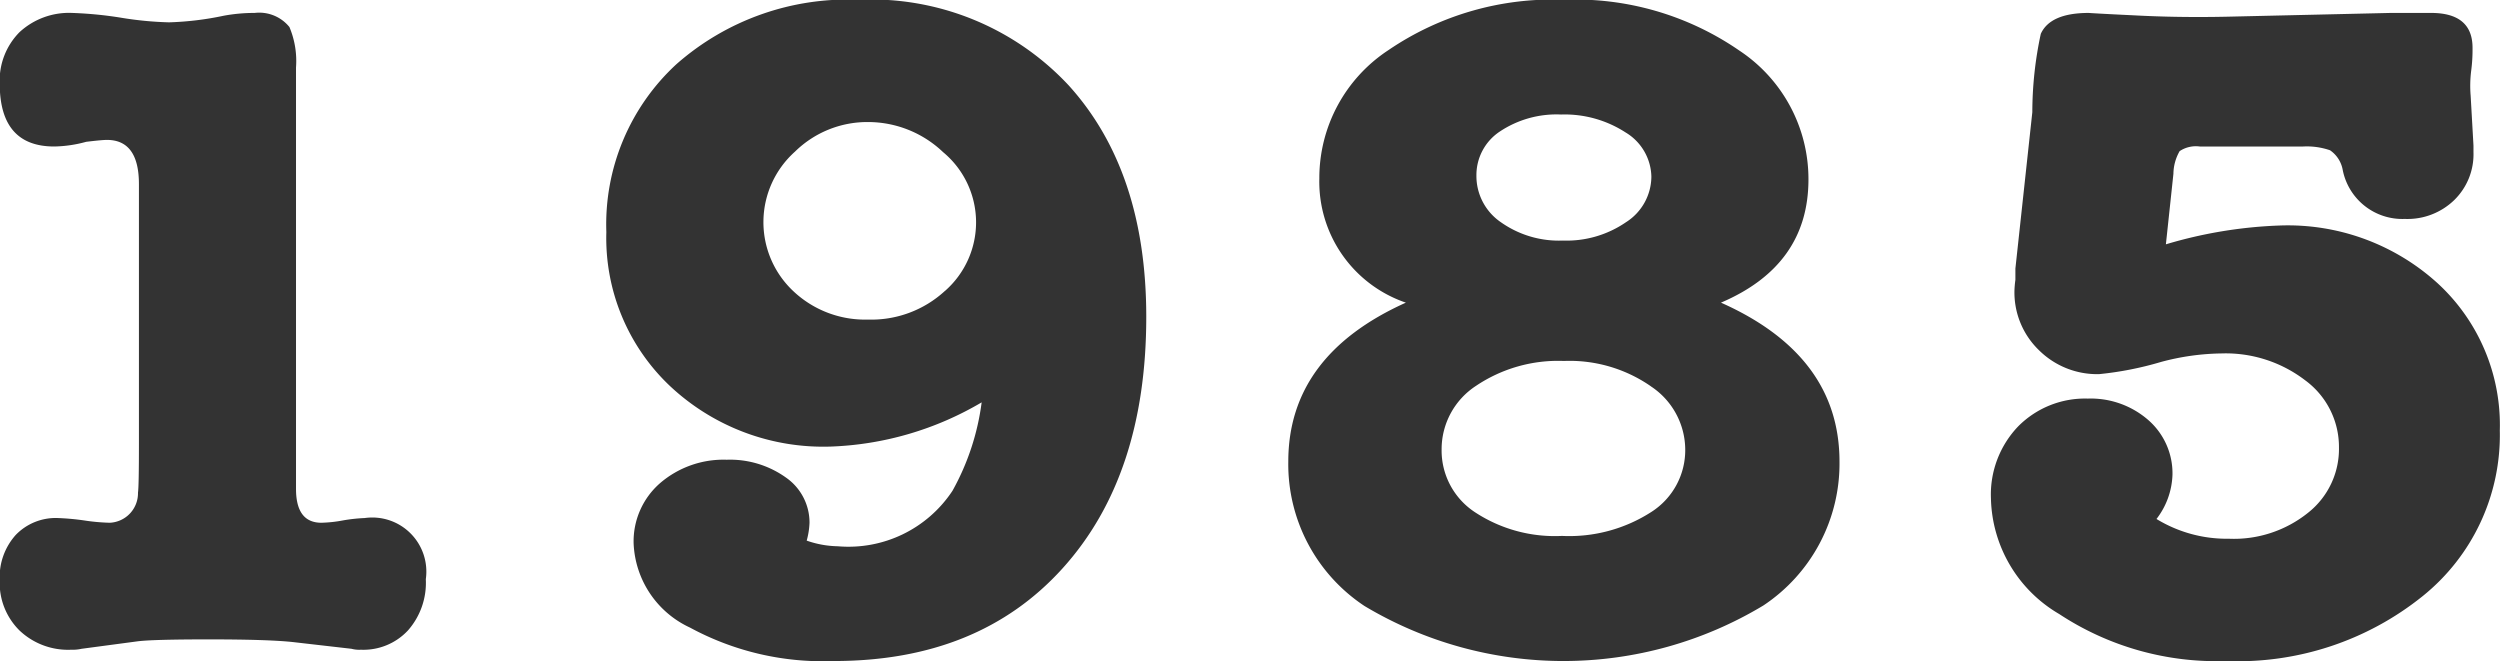 <svg xmlns="http://www.w3.org/2000/svg" width="106.313" height="28.13" viewBox="0 0 106.313 28.13"><defs><style>.cls-1{fill:#333;fill-rule:evenodd}</style></defs><path id="about_story-txt-1985.svg" data-name="about/story-txt-1985.svg" class="cls-1" d="M702.683 5357.4a1.651 1.651 0 0 0-1.48-.6 7.154 7.154 0 0 0-1.32.12 13 13 0 0 1-2.32.28 14.718 14.718 0 0 1-2.06-.2 16.455 16.455 0 0 0-2.06-.2 3.1 3.1 0 0 0-2.24.82 2.923 2.923 0 0 0-.84 2.18c0 1.79.773 2.68 2.32 2.68a5.436 5.436 0 0 0 1.36-.2c.427-.05.72-.08.88-.08.907 0 1.36.63 1.36 1.88v11.04c0 1.2-.013 1.9-.04 2.08a1.257 1.257 0 0 1-1.2 1.28 8.43 8.43 0 0 1-1.1-.1 10.707 10.707 0 0 0-1.1-.1 2.359 2.359 0 0 0-1.8.72 2.683 2.683 0 0 0-.68 1.92 2.847 2.847 0 0 0 .84 2.14 3 3 0 0 0 2.2.82 1.73 1.73 0 0 0 .44-.04l2.4-.32c.4-.05 1.4-.08 3-.08q2.6 0 3.64.12l2.44.28a1.289 1.289 0 0 0 .4.04 2.587 2.587 0 0 0 2-.82 3.061 3.061 0 0 0 .76-2.18 2.3 2.3 0 0 0-2.6-2.6 7.07 7.07 0 0 0-.92.1 5.648 5.648 0 0 1-.92.1q-1.08 0-1.08-1.44v-17.92a3.723 3.723 0 0 0-.28-1.72zM726 5379.48a4.2 4.2 0 0 1-1.32-.24 3.307 3.307 0 0 0 .12-.76 2.33 2.33 0 0 0-1-1.92 4.089 4.089 0 0 0-2.52-.76 4.135 4.135 0 0 0-2.84 1 3.281 3.281 0 0 0-1.12 2.56 4.131 4.131 0 0 0 2.4 3.58 11.847 11.847 0 0 0 6.12 1.42q6.159 0 9.72-3.94t3.56-10.7q0-6.2-3.3-9.84a11.489 11.489 0 0 0-8.94-3.64 11.014 11.014 0 0 0-7.74 2.74 9.258 9.258 0 0 0-2.98 7.14 8.658 8.658 0 0 0 2.7 6.54 9.527 9.527 0 0 0 6.86 2.58 13.563 13.563 0 0 0 6.4-1.88 10.474 10.474 0 0 1-1.24 3.76 5.3 5.3 0 0 1-4.88 2.36zm4.56-10.86a4.621 4.621 0 0 1-3.28 1.22 4.443 4.443 0 0 1-3.16-1.2 4.022 4.022 0 0 1 .06-5.94 4.388 4.388 0 0 1 3.1-1.26 4.624 4.624 0 0 1 3.2 1.28 3.879 3.879 0 0 1 .083 5.9zm17.84 13.4a16.475 16.475 0 0 0 16.96-.02 7.243 7.243 0 0 0 3.24-6.12q0-4.515-5.04-6.76 3.72-1.59 3.72-5.24a6.552 6.552 0 0 0-2.94-5.48 12.271 12.271 0 0 0-7.46-2.16 12.4 12.4 0 0 0-7.46 2.14 6.505 6.505 0 0 0-2.94 5.46 5.431 5.431 0 0 0 3.68 5.28q-5 2.25-5 6.76a7.228 7.228 0 0 0 3.24 6.14zm11.1-20.14a2.246 2.246 0 0 1 1.1 1.88 2.313 2.313 0 0 1-1.08 1.94 4.459 4.459 0 0 1-2.68.78 4.278 4.278 0 0 1-2.64-.78 2.378 2.378 0 0 1-1.04-1.98 2.22 2.22 0 0 1 1-1.88 4.345 4.345 0 0 1 2.6-.72 4.759 4.759 0 0 1 2.74.76zm1.08 10.8a3.239 3.239 0 0 1 1.46 2.68 3.115 3.115 0 0 1-1.44 2.66 6.441 6.441 0 0 1-3.8 1.02 6.178 6.178 0 0 1-3.72-1.02 3.138 3.138 0 0 1-1.4-2.66 3.219 3.219 0 0 1 1.46-2.7 6.253 6.253 0 0 1 3.74-1.06 6.058 6.058 0 0 1 3.703 1.08zm22.48-10a1.246 1.246 0 0 1 .86-.2h4.4a3.038 3.038 0 0 1 1.14.16 1.284 1.284 0 0 1 .54.84 2.585 2.585 0 0 0 2.64 2.08 2.856 2.856 0 0 0 2.1-.8 2.72 2.72 0 0 0 .82-2.04v-.28l-.12-2.12a5.116 5.116 0 0 1 .02-1.04 6.86 6.86 0 0 0 .06-1c0-.98-.587-1.48-1.76-1.48h-1.72l-6.96.16q-2.08.045-4-.06c-1.28-.06-1.907-.1-1.88-.1-1.094 0-1.774.3-2.04.89a15.877 15.877 0 0 0-.36 3.33l-.72 6.65v.48a4.435 4.435 0 0 0-.04.45 3.416 3.416 0 0 0 1.04 2.54 3.513 3.513 0 0 0 2.56 1.02 14.111 14.111 0 0 0 2.64-.52 10.346 10.346 0 0 1 2.56-.36 5.557 5.557 0 0 1 3.56 1.14 3.515 3.515 0 0 1 1.44 2.86 3.461 3.461 0 0 1-1.32 2.78 5.036 5.036 0 0 1-3.36 1.1 5.739 5.739 0 0 1-3.08-.84 3.244 3.244 0 0 0 .68-1.88 3.005 3.005 0 0 0-1.02-2.32 3.722 3.722 0 0 0-2.58-.92 4 4 0 0 0-2.96 1.18 4.187 4.187 0 0 0-1.16 3.06 5.843 5.843 0 0 0 2.9 4.92 12.154 12.154 0 0 0 7.1 2 12.541 12.541 0 0 0 8.36-2.76 8.788 8.788 0 0 0 3.28-7.04 8.187 8.187 0 0 0-2.64-6.26 9.468 9.468 0 0 0-6.72-2.46 19.192 19.192 0 0 0-4.84.8l.32-3a1.982 1.982 0 0 1 .263-.96z" transform="translate(-690.375 -5356.25)"/></svg>